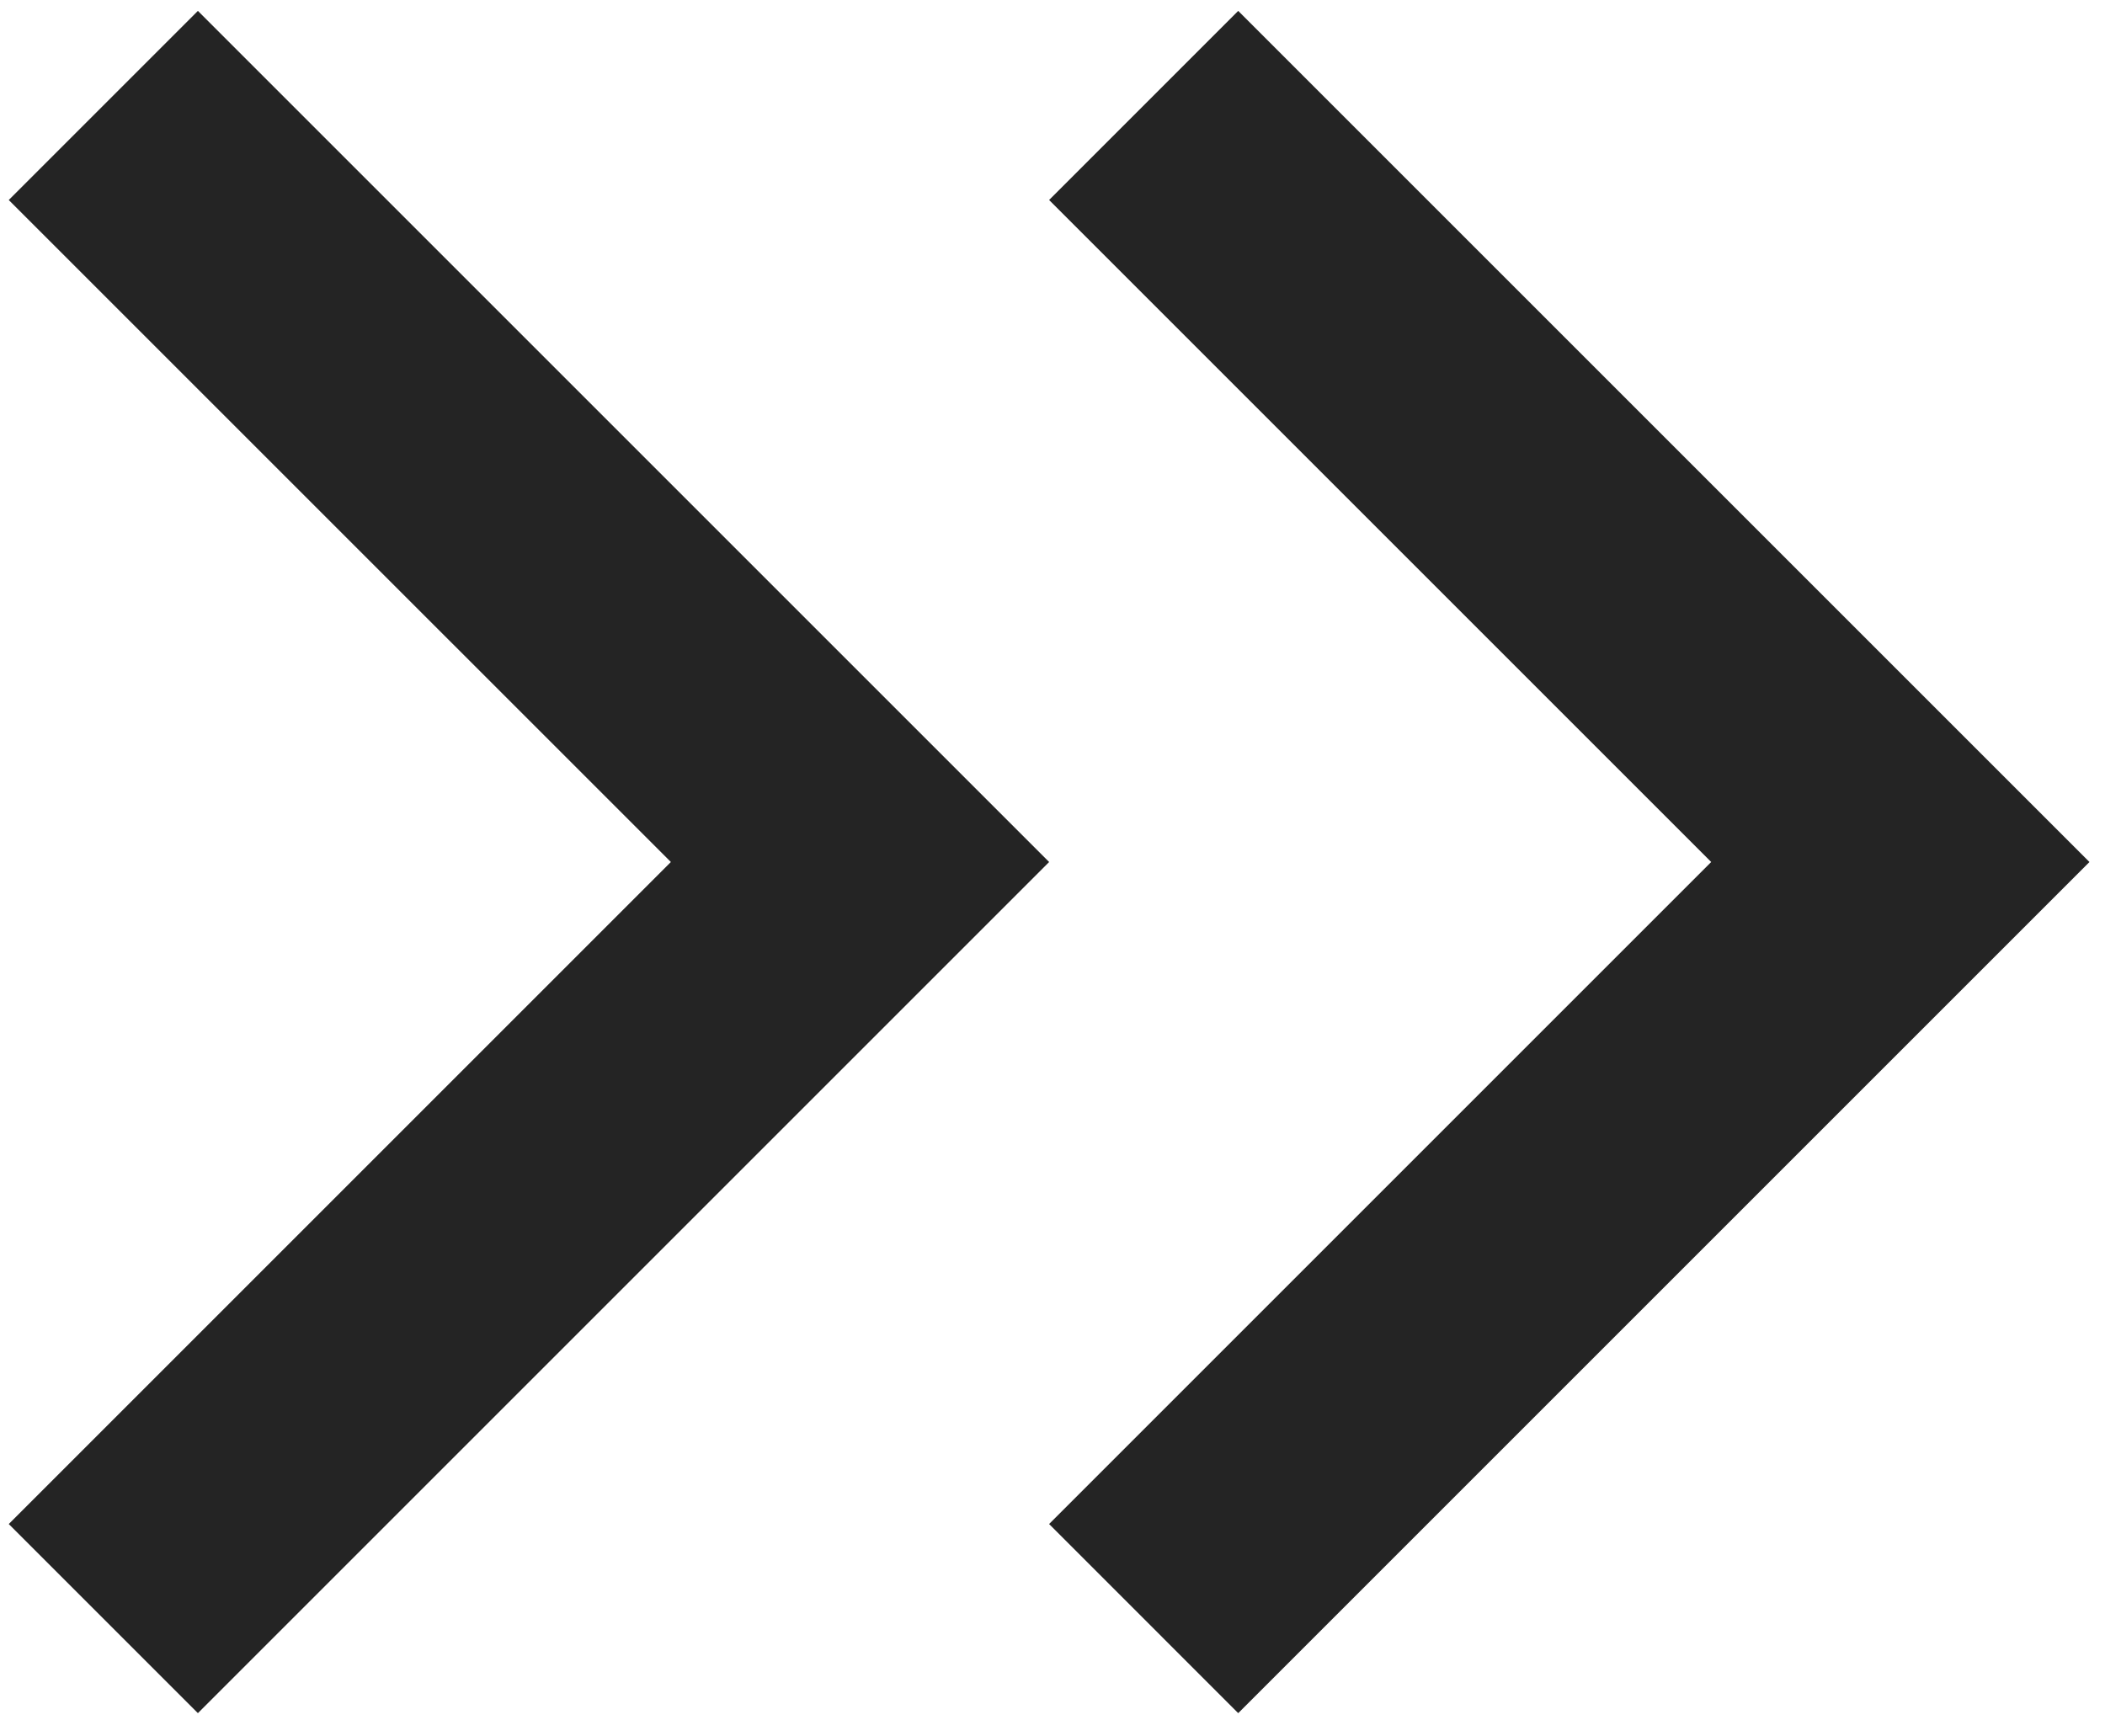 <svg width="80" height="66" viewBox="0 0 80 66" fill="none" xmlns="http://www.w3.org/2000/svg">
<g id="Group 385">
<path id="Vector" d="M25.496 32.764L0.333 7.602L7.521 0.414L39.872 32.764L7.521 65.115L0.333 57.927L25.496 32.764Z" fill="#242424"/>
<path id="Vector_2" d="M65.033 32.764L39.871 7.602L47.058 0.414L79.409 32.764L47.058 65.115L39.871 57.927L65.033 32.764Z" fill="#242424"/>
</g>
</svg>
